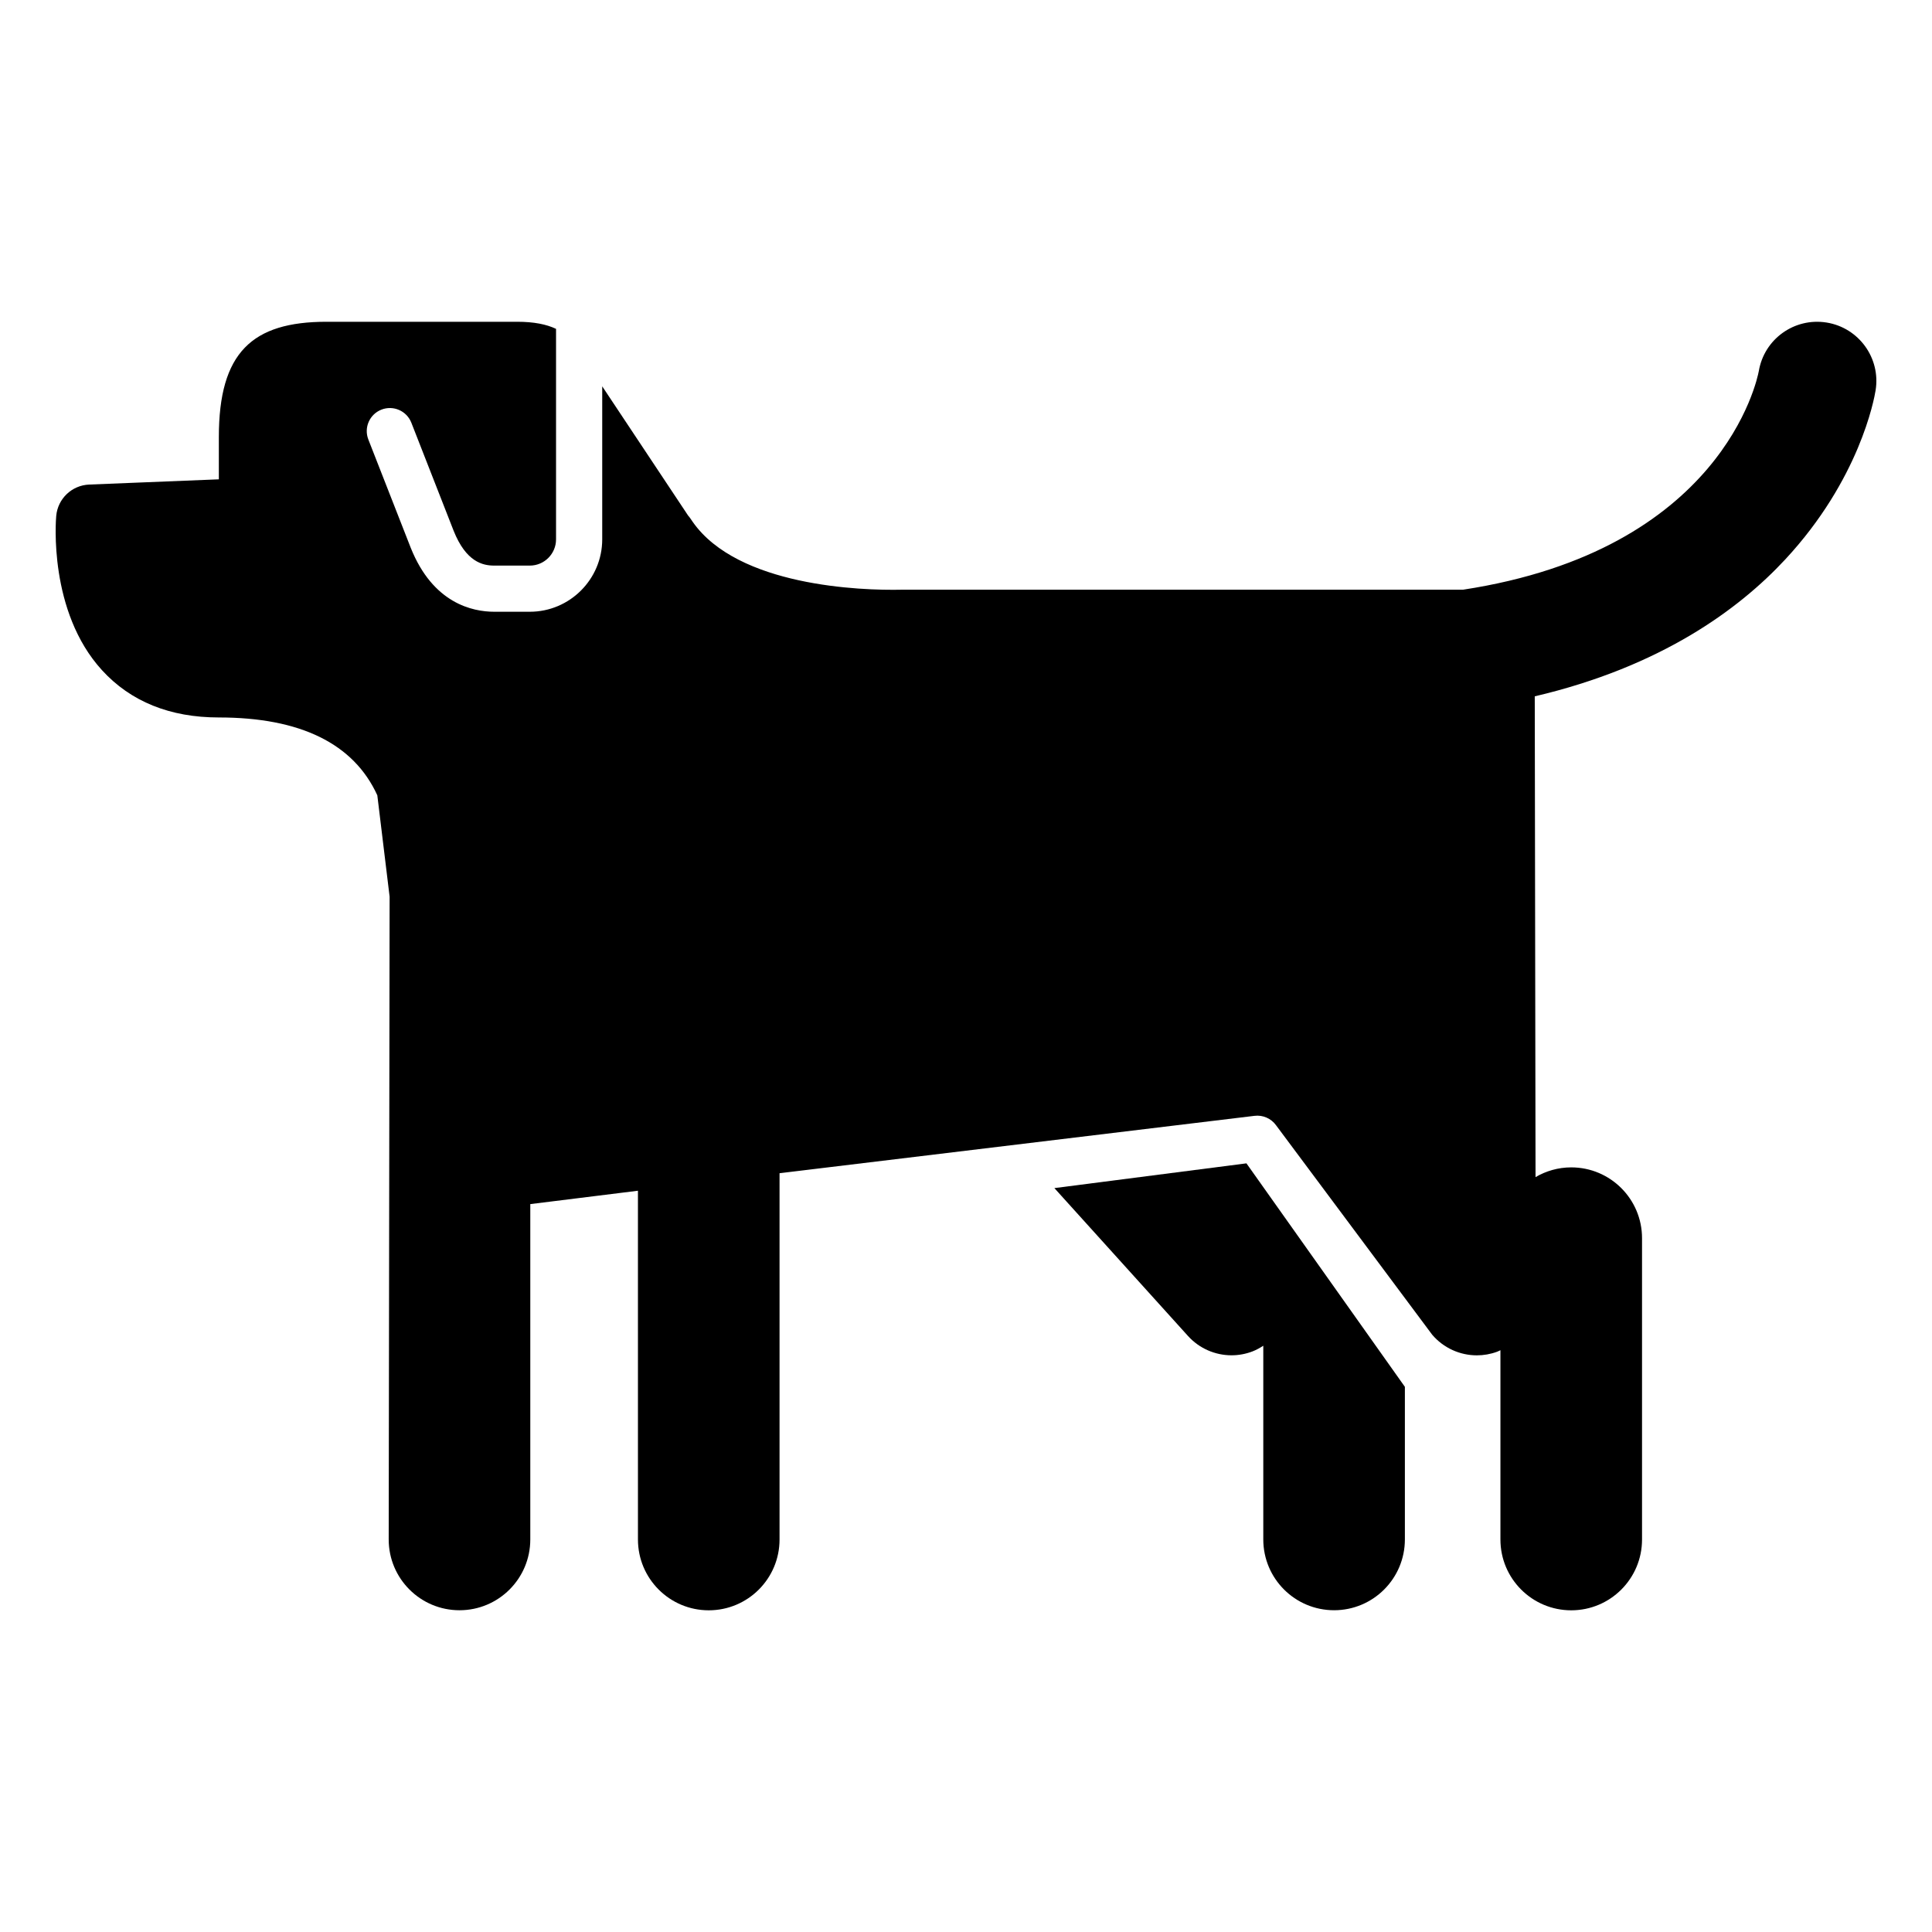 <?xml version="1.0" encoding="UTF-8"?>
<!-- The Best Svg Icon site in the world: iconSvg.co, Visit us! https://iconsvg.co -->
<svg fill="#000000" width="800px" height="800px" version="1.1" viewBox="144 144 512 512" xmlns="http://www.w3.org/2000/svg">
 <g>
  <path d="m158.9 280.73c0.406-4.578 4.152-8.137 8.742-8.316l34.355-1.387v-11.215c0-22.383 8.812-30.539 28.531-30.539h50.539c4.418 0 7.75 0.672 10.289 1.879v55.785c0 3.836-3.117 6.953-6.953 6.953h-9.426c-3.039 0-7.457-0.953-10.758-9.219l-11.211-28.648c-1.234-3.144-4.781-4.695-7.926-3.465-3.148 1.23-4.699 4.777-3.465 7.926l11.227 28.68c5.894 14.762 16.398 16.957 22.133 16.957h9.426c10.578 0 19.191-8.605 19.191-19.191v-40.547l22.766 34.254c0.418 0.441 0.781 1.047 1.254 1.719 11.945 16.957 44.289 18.188 55.516 17.922h148.59c68.539-10.48 77.926-55.5 78.383-57.949 1.438-8.473 9.41-14.211 17.949-12.855 8.555 1.371 14.379 9.426 13 17.977-0.379 2.352-4.262 23.609-23.926 44.785-12.391 13.348-33.082 28.48-66.402 36.301l0.207 127.41c2.781-1.621 6-2.578 9.461-2.578 10.359 0 18.762 8.398 18.762 18.762v79.859c0 10.363-8.402 18.762-18.762 18.762-10.363 0-18.766-8.398-18.766-18.762v-50.168c-0.297 0.125-0.574 0.297-0.875 0.402-1.758 0.645-3.578 0.957-5.371 0.957-4.473 0-8.832-1.934-11.844-5.473l-41.348-55.469c-1.309-1.84-3.527-2.816-5.773-2.523l-125.83 15.199v97.074c0 10.363-8.398 18.762-18.762 18.762-10.359 0-18.762-8.398-18.762-18.762l-0.004-92.43-28.527 3.543v88.871c0 10.363-8.398 18.762-18.762 18.762-10.363 0-18.762-8.398-18.762-18.762 0 0 0.258-170.26 0.242-170.35l-3.258-26.852c-6.254-13.688-20.367-20.633-41.996-20.633-12.953 0-23.367-4.211-30.961-12.52-14.246-15.586-12.234-39.867-12.137-40.891z"/>
  <path d="m474.32 452.3 41.988 59.223v40.445c0 10.363-8.398 18.762-18.762 18.762s-18.762-8.398-18.762-18.762v-51.332c-0.898 0.574-1.824 1.102-2.836 1.492-1.82 0.699-3.707 1.039-5.582 1.039-4.309 0-8.535-1.793-11.547-5.133l-35.398-39.176z"/>
 </g>
</svg>